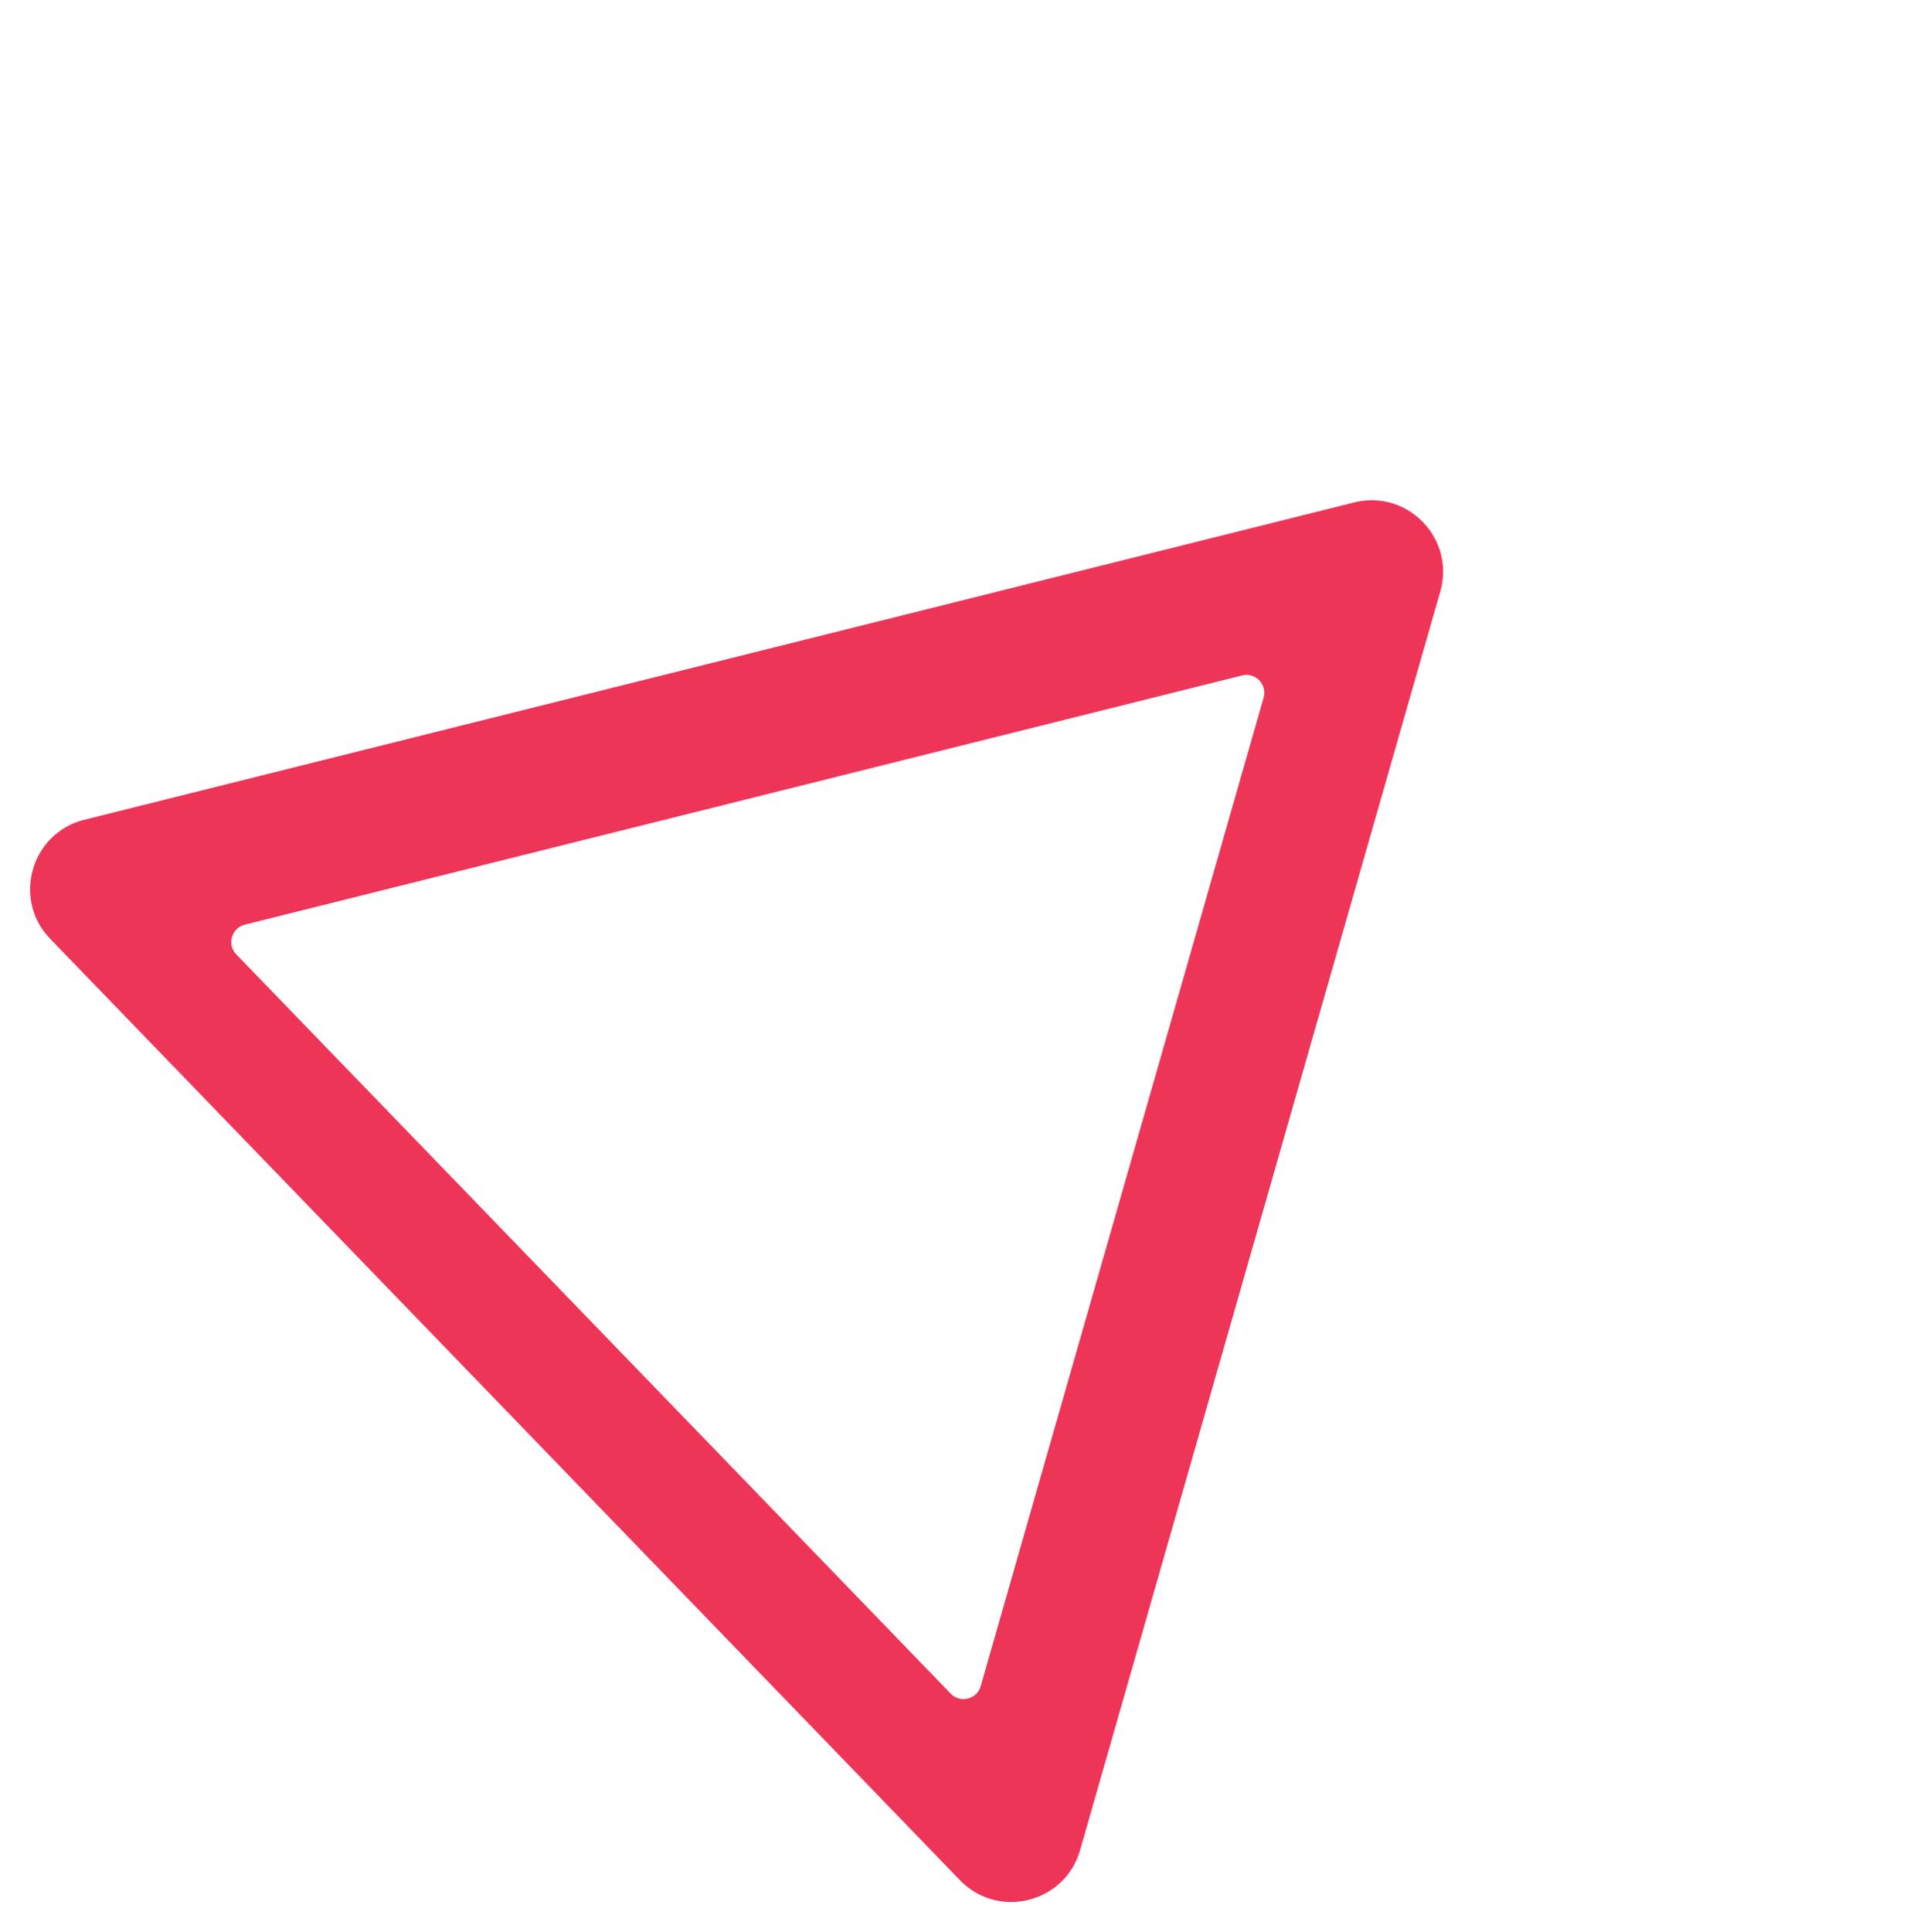 <svg xmlns="http://www.w3.org/2000/svg" width="7974.827" height="7992.759" viewBox="0 0 7974.827 7992.759">
  <path id="Differenzmenge_5" data-name="Differenzmenge 5" d="M5929.315,5579H512.685A307.971,307.971,0,0,1,471,5576.182a295.843,295.843,0,0,1-39.428-8.166,289.563,289.563,0,0,1-71.1-30.641,294.131,294.131,0,0,1-59.079-46.828A301.414,301.414,0,0,1,227.3,5362.2a294.09,294.09,0,0,1-11.015-74.577,289.5,289.5,0,0,1,9.012-76.89,295.948,295.948,0,0,1,12.642-38.229A308.085,308.085,0,0,1,256.34,5135L2964.656,444.007a308.183,308.183,0,0,1,23.281-34.688,295.982,295.982,0,0,1,26.786-30.062,289.561,289.561,0,0,1,62.083-46.251,294.109,294.109,0,0,1,70.095-27.75,301.418,301.418,0,0,1,148.2,0,294.109,294.109,0,0,1,70.095,27.75,289.561,289.561,0,0,1,62.083,46.251,295.982,295.982,0,0,1,26.786,30.062,308.183,308.183,0,0,1,23.281,34.688L6185.66,5135a308.132,308.132,0,0,1,18.4,37.506,295.925,295.925,0,0,1,12.642,38.229,289.547,289.547,0,0,1,9.012,76.89A294.119,294.119,0,0,1,6214.7,5362.2a301.4,301.4,0,0,1-74.1,128.343,294.212,294.212,0,0,1-59.079,46.829,289.549,289.549,0,0,1-71.1,30.64,295.836,295.836,0,0,1-39.428,8.166A307.972,307.972,0,0,1,5929.315,5579ZM3221,1238.007a74.513,74.513,0,0,0-36.049,9.25,72.378,72.378,0,0,0-15.521,11.563,75.2,75.2,0,0,0-12.517,16.188L1030.081,4959a75.3,75.3,0,0,0-7.76,18.934,72.419,72.419,0,0,0-2.252,19.223,74.866,74.866,0,0,0,36.049,62.437,72.439,72.439,0,0,0,17.773,7.659,75.22,75.22,0,0,0,20.277,2.746H5347.833a75.229,75.229,0,0,0,20.277-2.746,72.415,72.415,0,0,0,17.772-7.659,74.864,74.864,0,0,0,36.048-62.437,72.381,72.381,0,0,0-2.253-19.223,75.257,75.257,0,0,0-7.76-18.934L3285.086,1275.008a75.2,75.2,0,0,0-12.517-16.188,72.345,72.345,0,0,0-15.521-11.563A74.5,74.5,0,0,0,3221,1238.007Z" transform="matrix(0.695, 0.719, -0.719, 0.695, 3862.981, -361.176)" fill="#ee3557"/>
</svg>
